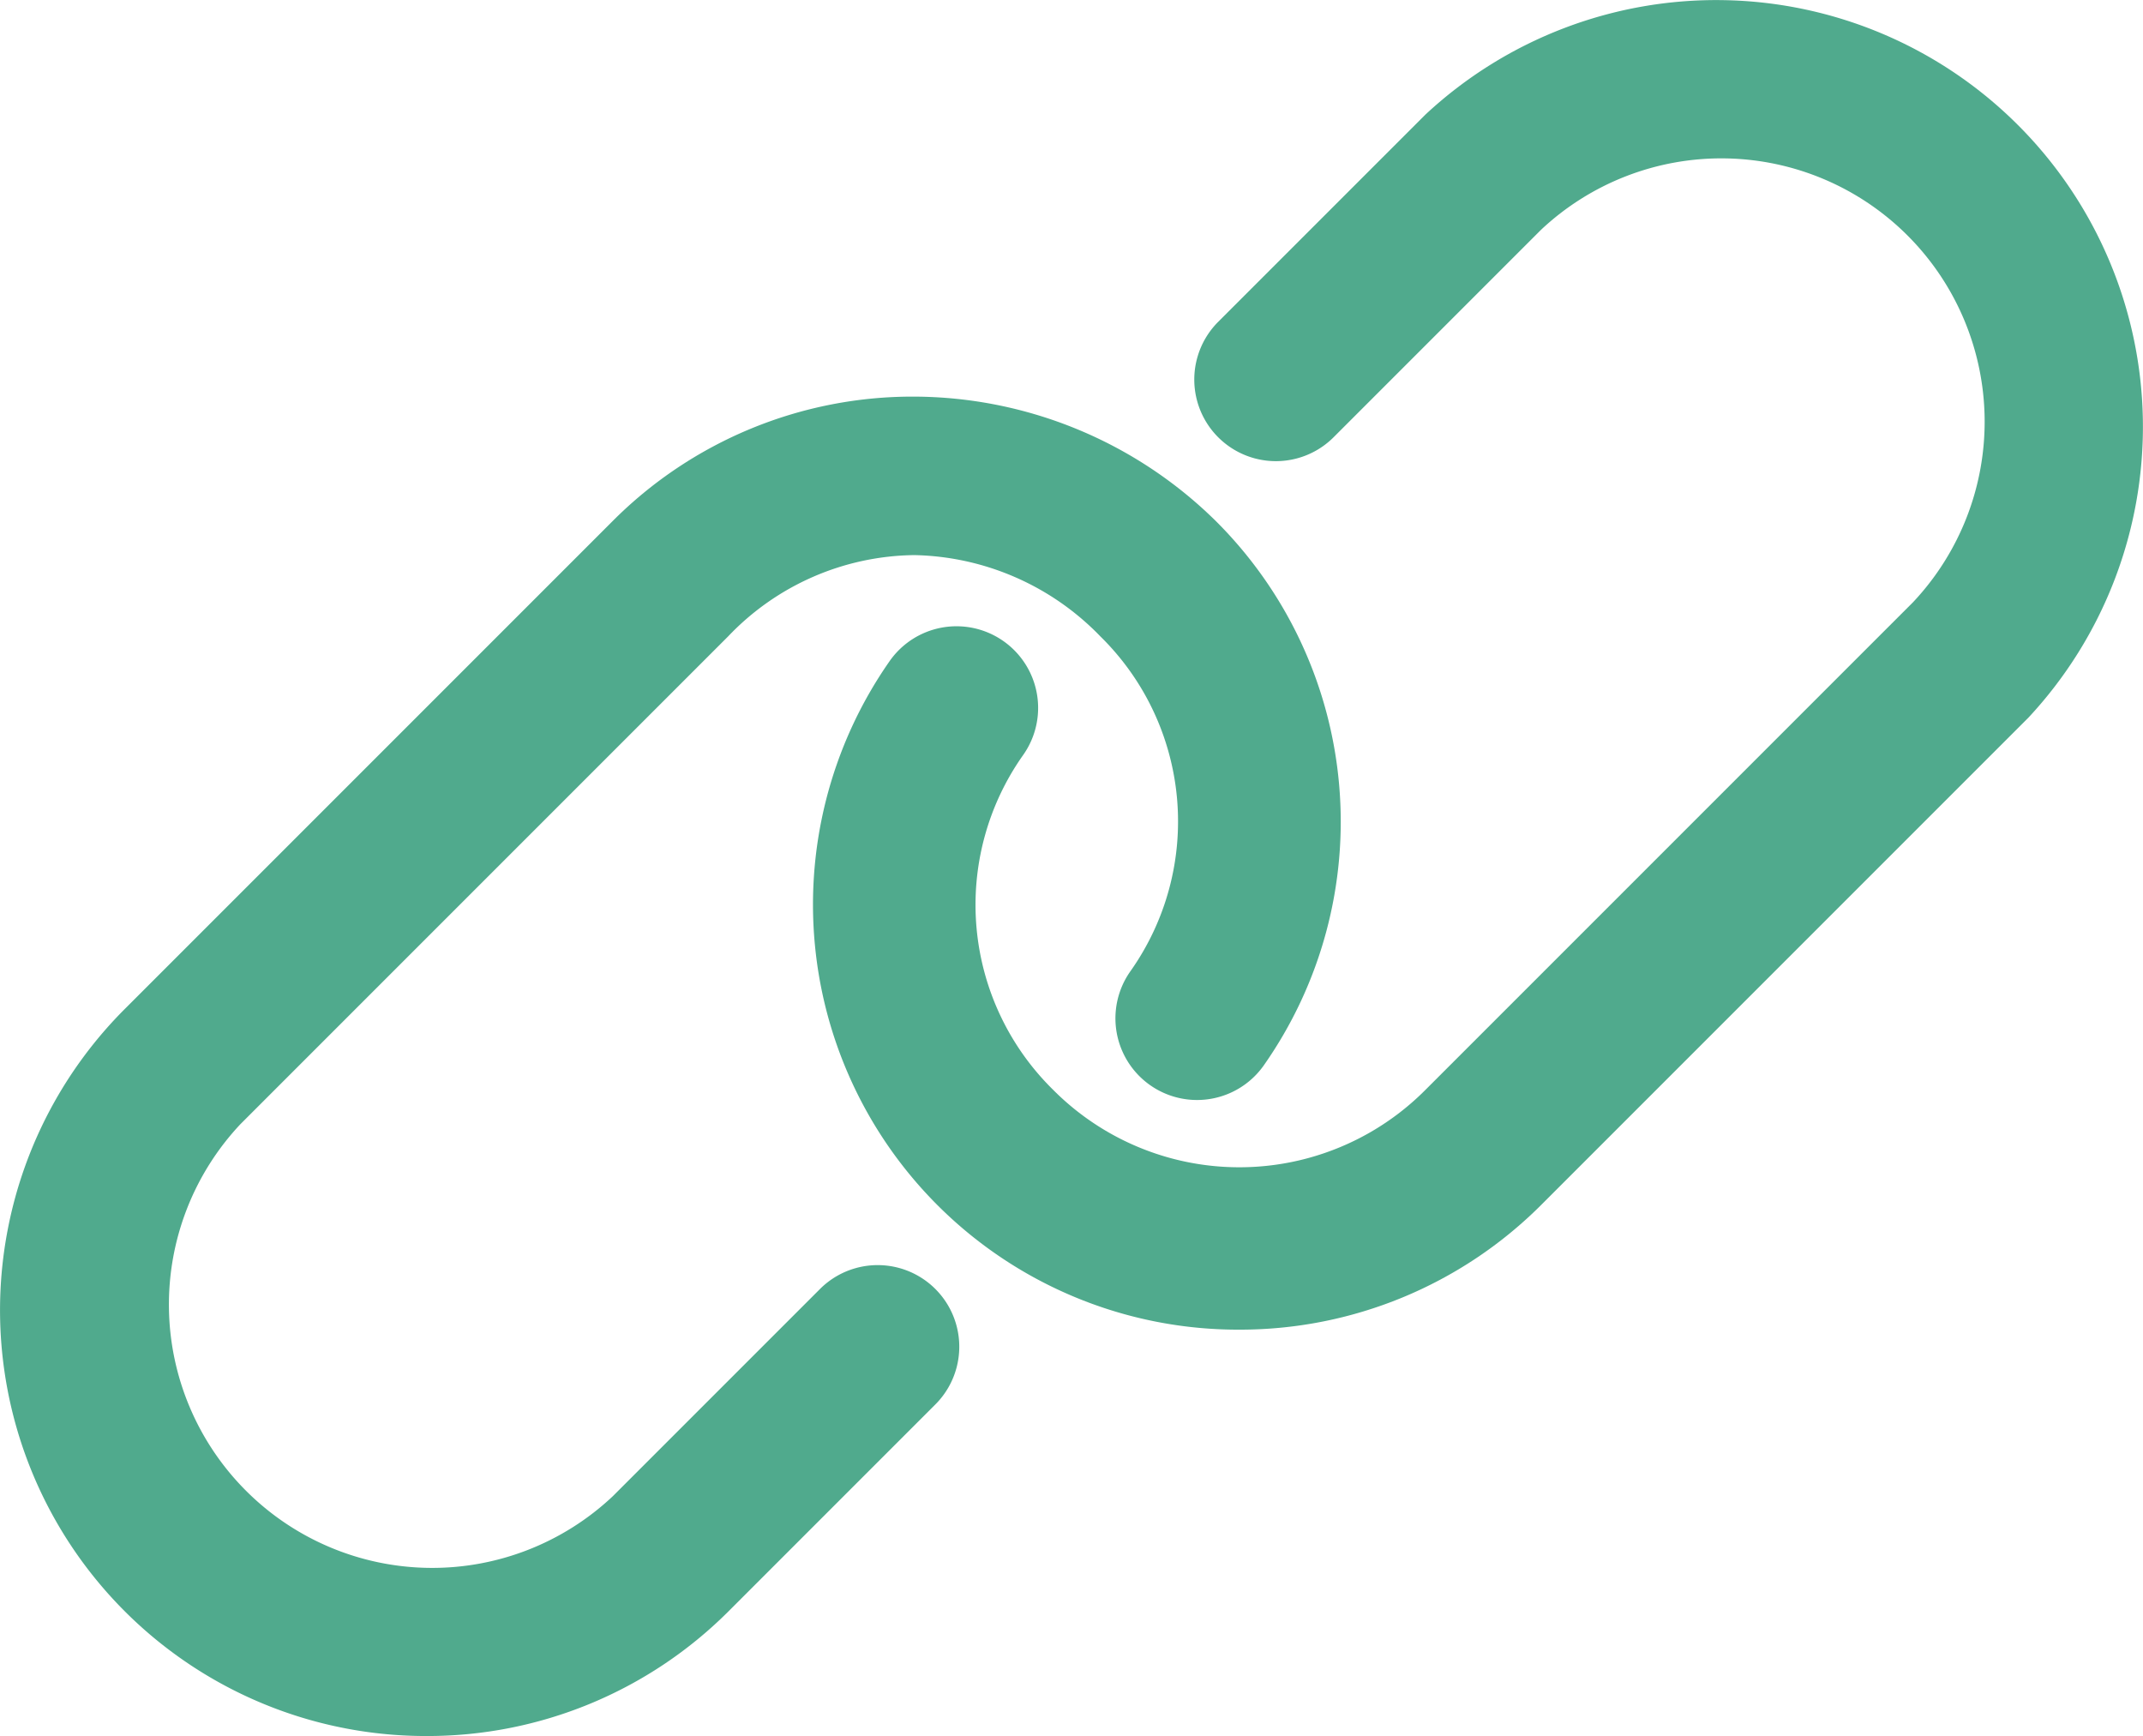 <svg xmlns="http://www.w3.org/2000/svg" viewBox="2.75 5.38 26.37 21.36"><defs><style>.cls-1{fill:#50AA8D;}.cls-2{fill:#50AA8D;}</style></defs><title/><g data-name="Hyper Link" id="Hyper_Link"><path class="cls-1" d="M18,21.74a5.23,5.23,0,0,1-4.3-8.23,1,1,0,0,1,1.64,1.16,3.19,3.19,0,0,0,.37,4.12,3.23,3.23,0,0,0,4.58,0l6-6a3.24,3.24,0,0,0-4.58-4.58l-2.55,2.55a1,1,0,1,1-1.42-1.42l2.55-2.55a5.25,5.25,0,0,1,7.42,7.42l-6,6A5.24,5.24,0,0,1,18,21.74Z"/><path class="cls-2" d="M8,26.74a5.24,5.24,0,0,1-3.71-8.95l6-6A5.21,5.21,0,0,1,14,10.26a5.31,5.31,0,0,1,3.71,1.53,5.22,5.22,0,0,1,.59,6.7,1,1,0,0,1-1.64-1.16,3.19,3.19,0,0,0-.37-4.12,3.27,3.27,0,0,0-2.29-1,3.21,3.21,0,0,0-2.29,1l-6,6a3.24,3.24,0,0,0,4.58,4.58l2.55-2.55a1,1,0,1,1,1.42,1.42l-2.55,2.55A5.24,5.24,0,0,1,8,26.74Z"/></g></svg>